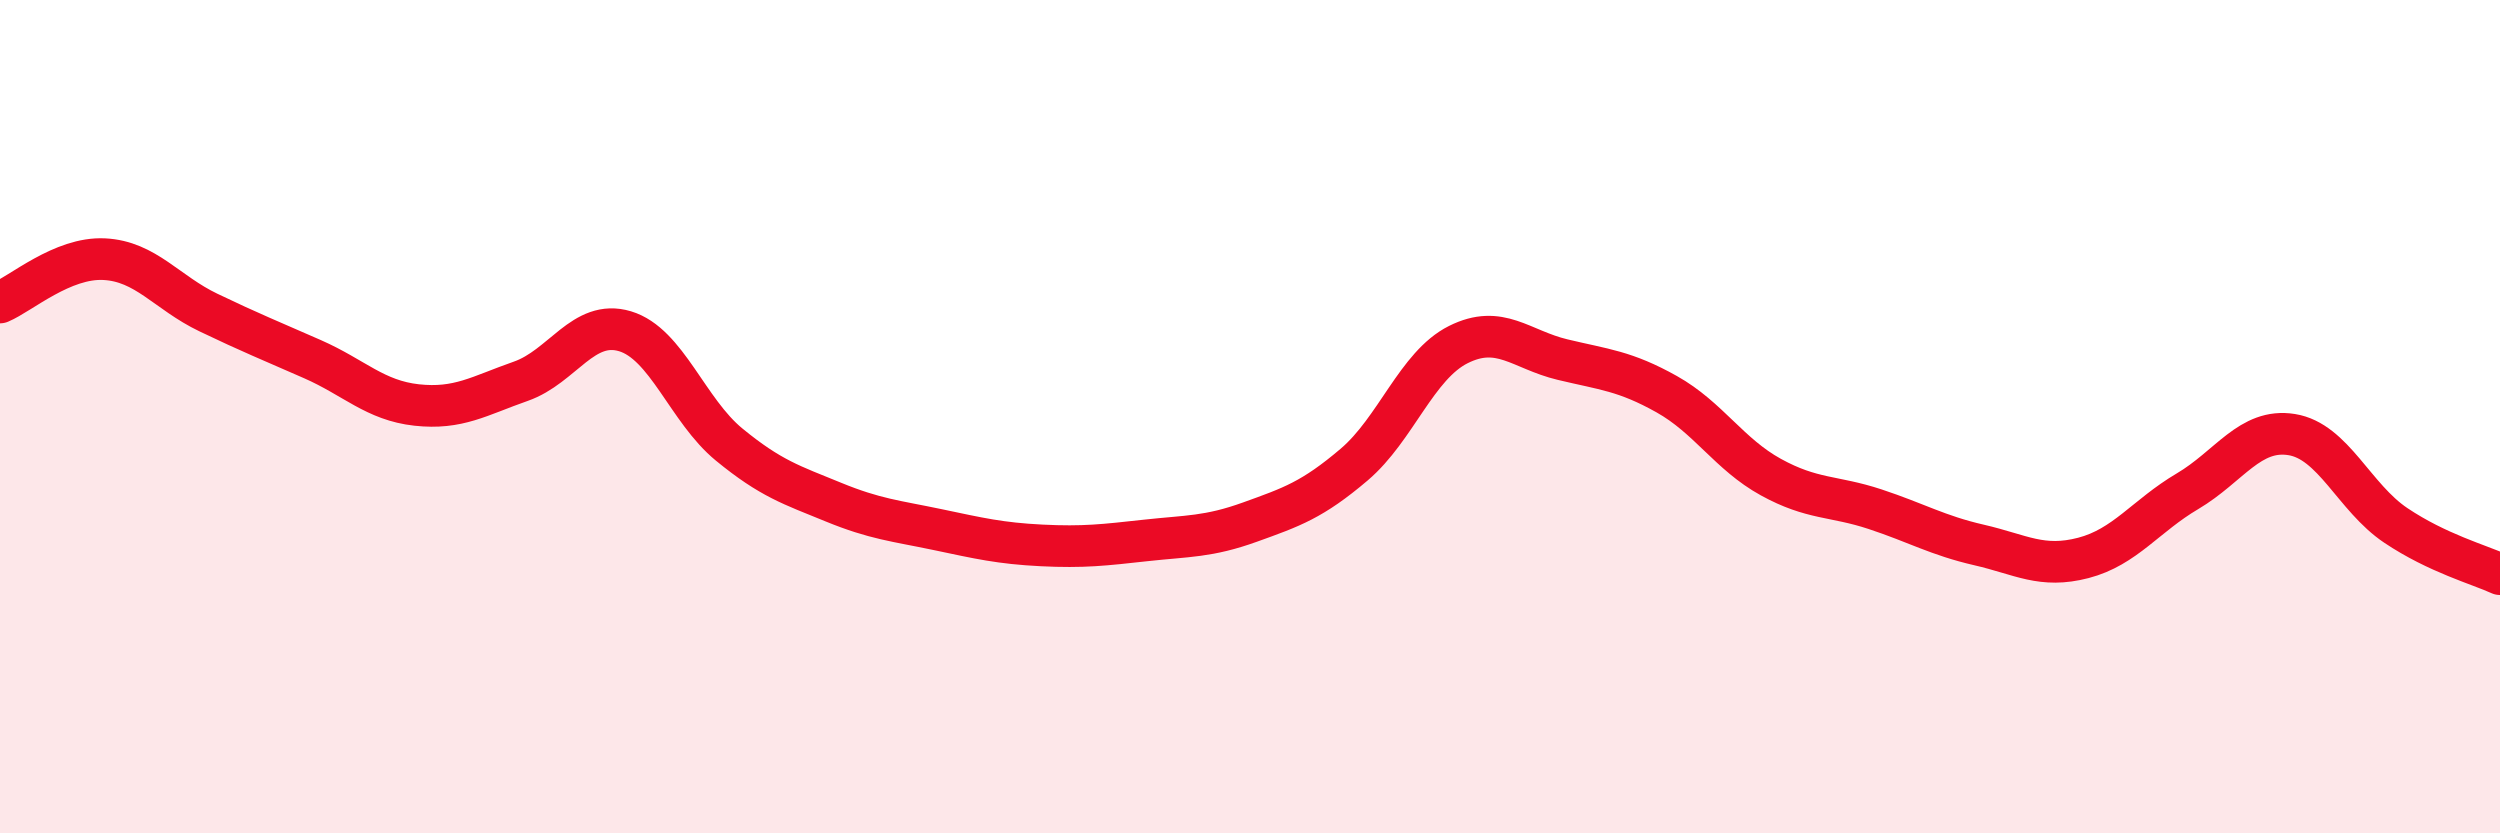 
    <svg width="60" height="20" viewBox="0 0 60 20" xmlns="http://www.w3.org/2000/svg">
      <path
        d="M 0,7.26 C 0.5,7.05 1.5,6.17 2.5,6.22 C 3.5,6.27 4,7.02 5,7.5 C 6,7.98 6.5,8.18 7.5,8.62 C 8.5,9.06 9,9.61 10,9.72 C 11,9.83 11.5,9.5 12.5,9.15 C 13.5,8.8 14,7.65 15,7.95 C 16,8.25 16.5,9.85 17.5,10.67 C 18.5,11.49 19,11.64 20,12.05 C 21,12.46 21.5,12.5 22.5,12.71 C 23.5,12.92 24,13.04 25,13.09 C 26,13.14 26.5,13.08 27.5,12.97 C 28.5,12.86 29,12.89 30,12.53 C 31,12.17 31.5,12 32.5,11.15 C 33.5,10.3 34,8.77 35,8.27 C 36,7.77 36.5,8.39 37.5,8.63 C 38.5,8.87 39,8.9 40,9.46 C 41,10.02 41.5,10.9 42.5,11.45 C 43.5,12 44,11.89 45,12.22 C 46,12.55 46.5,12.85 47.5,13.08 C 48.5,13.31 49,13.65 50,13.39 C 51,13.13 51.5,12.38 52.5,11.79 C 53.5,11.2 54,10.27 55,10.43 C 56,10.59 56.5,11.94 57.5,12.61 C 58.5,13.28 59.5,13.55 60,13.78L60 20L0 20Z"
        fill="#EB0A25"
        opacity="0.1"
        stroke-linecap="round"
        stroke-linejoin="round"
      />
      <path
        d="M 0,7.26 C 0.5,7.05 1.5,6.17 2.5,6.22 C 3.5,6.27 4,7.02 5,7.5 C 6,7.98 6.5,8.18 7.5,8.62 C 8.5,9.06 9,9.61 10,9.72 C 11,9.83 11.5,9.5 12.5,9.15 C 13.5,8.8 14,7.65 15,7.95 C 16,8.25 16.5,9.85 17.5,10.67 C 18.5,11.49 19,11.64 20,12.05 C 21,12.46 21.5,12.5 22.5,12.71 C 23.5,12.92 24,13.04 25,13.09 C 26,13.14 26.5,13.08 27.5,12.97 C 28.5,12.86 29,12.89 30,12.53 C 31,12.17 31.5,12 32.5,11.15 C 33.5,10.3 34,8.77 35,8.27 C 36,7.77 36.5,8.39 37.5,8.63 C 38.5,8.87 39,8.9 40,9.46 C 41,10.02 41.5,10.9 42.5,11.45 C 43.5,12 44,11.89 45,12.22 C 46,12.55 46.5,12.85 47.5,13.08 C 48.5,13.31 49,13.65 50,13.39 C 51,13.13 51.5,12.38 52.5,11.79 C 53.5,11.2 54,10.27 55,10.43 C 56,10.59 56.5,11.94 57.5,12.61 C 58.5,13.28 59.5,13.55 60,13.78"
        stroke="#EB0A25"
        stroke-width="1"
        fill="none"
        stroke-linecap="round"
        stroke-linejoin="round"
      />
    </svg>
  